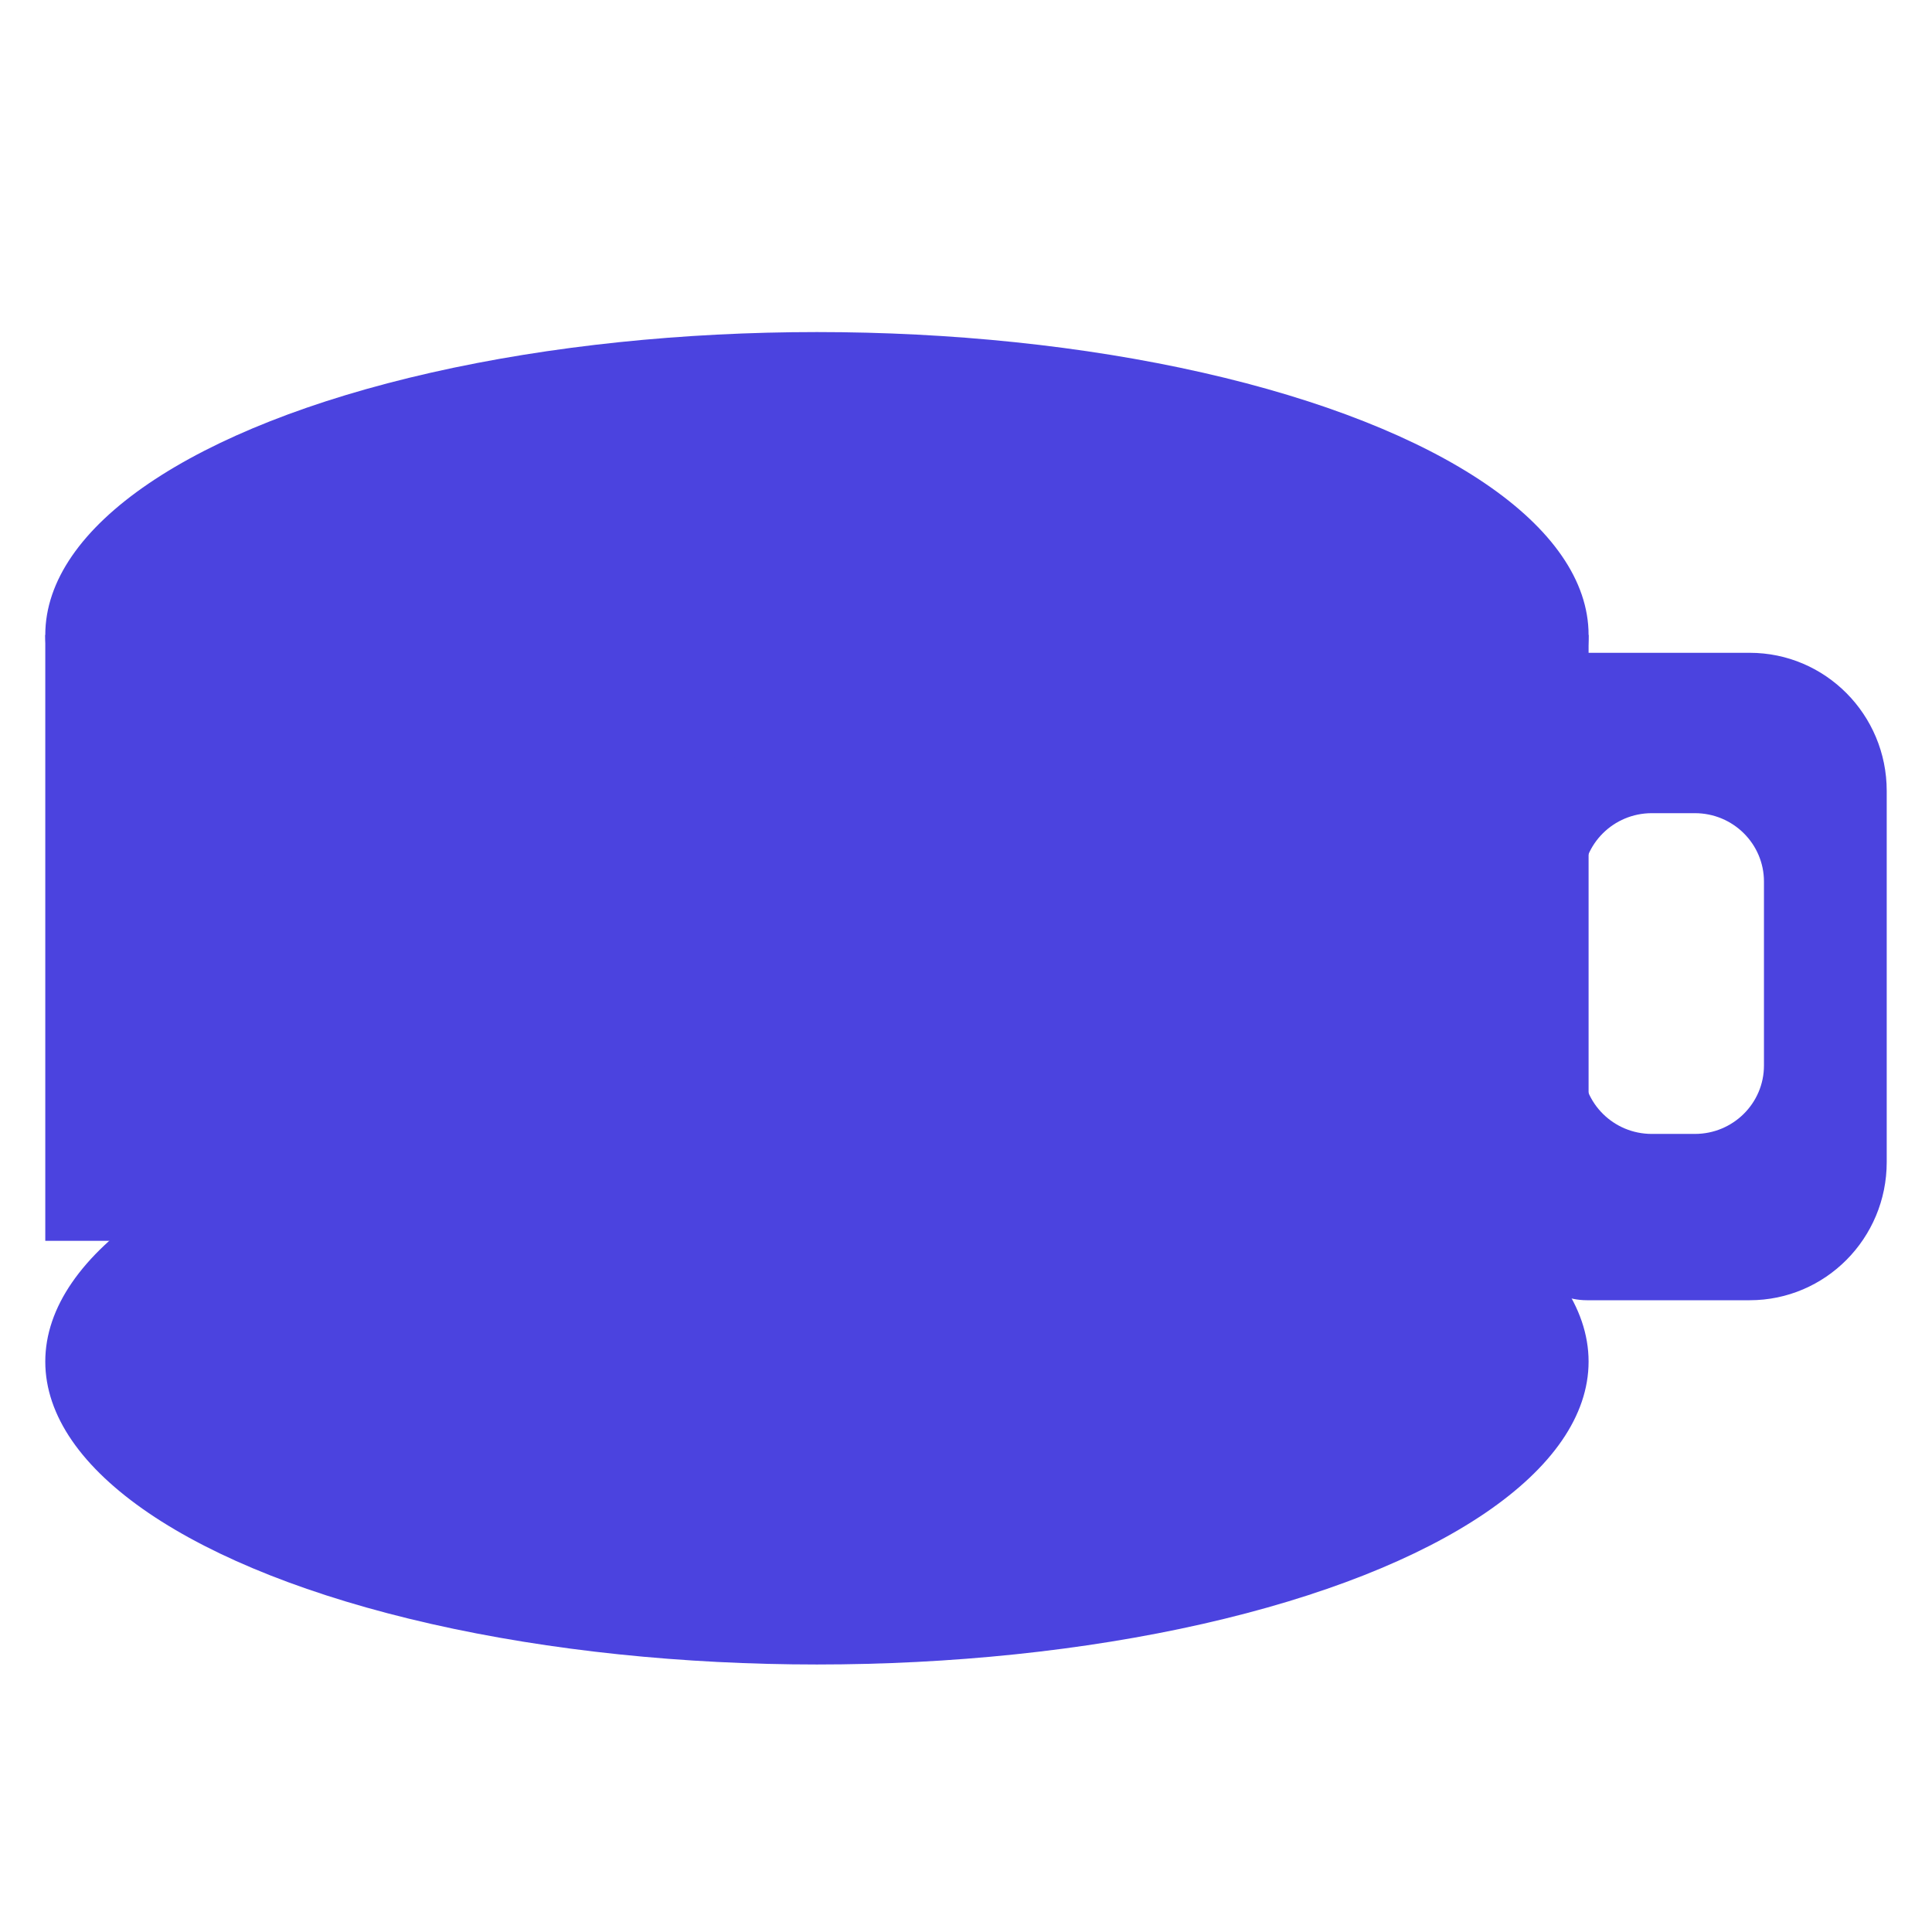 <svg width="128" height="128" viewBox="0 0 128 128" fill="none" xmlns="http://www.w3.org/2000/svg">
<g clip-path="url(#clip0_204_493)">
<ellipse cx="54.124" cy="92.833" rx="36.019" ry="14.167" fill="#4B43DF"/>
<rect x="3" y="42.069" width="102.248" height="40.139" fill="#4B43DF"/>
<ellipse cx="54.124" cy="42.069" rx="51.124" ry="20.069" fill="#4B43DF"/>
<g filter="url(#filter0_di_204_493)">
<ellipse cx="54.124" cy="44.431" rx="41.828" ry="15.347" fill="#4B43DF"/>
</g>
<g filter="url(#filter1_d_204_493)">
<ellipse cx="54.124" cy="82.208" rx="51.124" ry="20.069" fill="#4B43DF"/>
</g>
<path fill-rule="evenodd" clip-rule="evenodd" d="M105.14 43.25C102.633 43.25 100.6 45.298 100.6 47.825V81.568C100.6 84.095 102.633 86.144 105.14 86.144H115.921C120.935 86.144 125 82.047 125 76.993V52.401C125 47.347 120.935 43.25 115.921 43.25H105.14ZM109.434 53.875C106.908 53.875 104.86 55.905 104.86 58.408V70.592C104.86 73.096 106.908 75.125 109.434 75.125H112.293C114.819 75.125 116.867 73.096 116.867 70.592V58.408C116.867 55.905 114.819 53.875 112.293 53.875H109.434Z" fill="#4B43DF"/>
</g>
<defs>
<filter id="filter0_di_204_493" x="8.295" y="21.083" width="91.657" height="63.694" filterUnits="userSpaceOnUse" color-interpolation-filters="sRGB">
<feFlood flood-opacity="0" result="BackgroundImageFix"/>
<feColorMatrix in="SourceAlpha" type="matrix" values="0 0 0 0 0 0 0 0 0 0 0 0 0 0 0 0 0 0 127 0" result="hardAlpha"/>
<feOffset dy="-4"/>
<feGaussianBlur stdDeviation="2"/>
<feComposite in2="hardAlpha" operator="out"/>
<feColorMatrix type="matrix" values="0 0 0 0 0 0 0 0 0 0 0 0 0 0 0 0 0 0 0.25 0"/>
<feBlend mode="normal" in2="BackgroundImageFix" result="effect1_dropShadow_204_493"/>
<feBlend mode="normal" in="SourceGraphic" in2="effect1_dropShadow_204_493" result="shape"/>
<feColorMatrix in="SourceAlpha" type="matrix" values="0 0 0 0 0 0 0 0 0 0 0 0 0 0 0 0 0 0 127 0" result="hardAlpha"/>
<feOffset dy="25"/>
<feGaussianBlur stdDeviation="12.5"/>
<feComposite in2="hardAlpha" operator="arithmetic" k2="-1" k3="1"/>
<feColorMatrix type="matrix" values="0 0 0 0 0 0 0 0 0 0 0 0 0 0 0 0 0 0 0.25 0"/>
<feBlend mode="normal" in2="shape" result="effect2_innerShadow_204_493"/>
</filter>
<filter id="filter1_d_204_493" x="-1" y="62.139" width="110.248" height="52.139" filterUnits="userSpaceOnUse" color-interpolation-filters="sRGB">
<feFlood flood-opacity="0" result="BackgroundImageFix"/>
<feColorMatrix in="SourceAlpha" type="matrix" values="0 0 0 0 0 0 0 0 0 0 0 0 0 0 0 0 0 0 127 0" result="hardAlpha"/>
<feOffset dy="8"/>
<feGaussianBlur stdDeviation="2"/>
<feComposite in2="hardAlpha" operator="out"/>
<feColorMatrix type="matrix" values="0 0 0 0 0 0 0 0 0 0 0 0 0 0 0 0 0 0 0.25 0"/>
<feBlend mode="normal" in2="BackgroundImageFix" result="effect1_dropShadow_204_493"/>
<feBlend mode="normal" in="SourceGraphic" in2="effect1_dropShadow_204_493" result="shape"/>
</filter>
<clipPath id="clip0_204_493">
<rect width="128" height="128" fill="white"/>
</clipPath>
</defs>
</svg>
